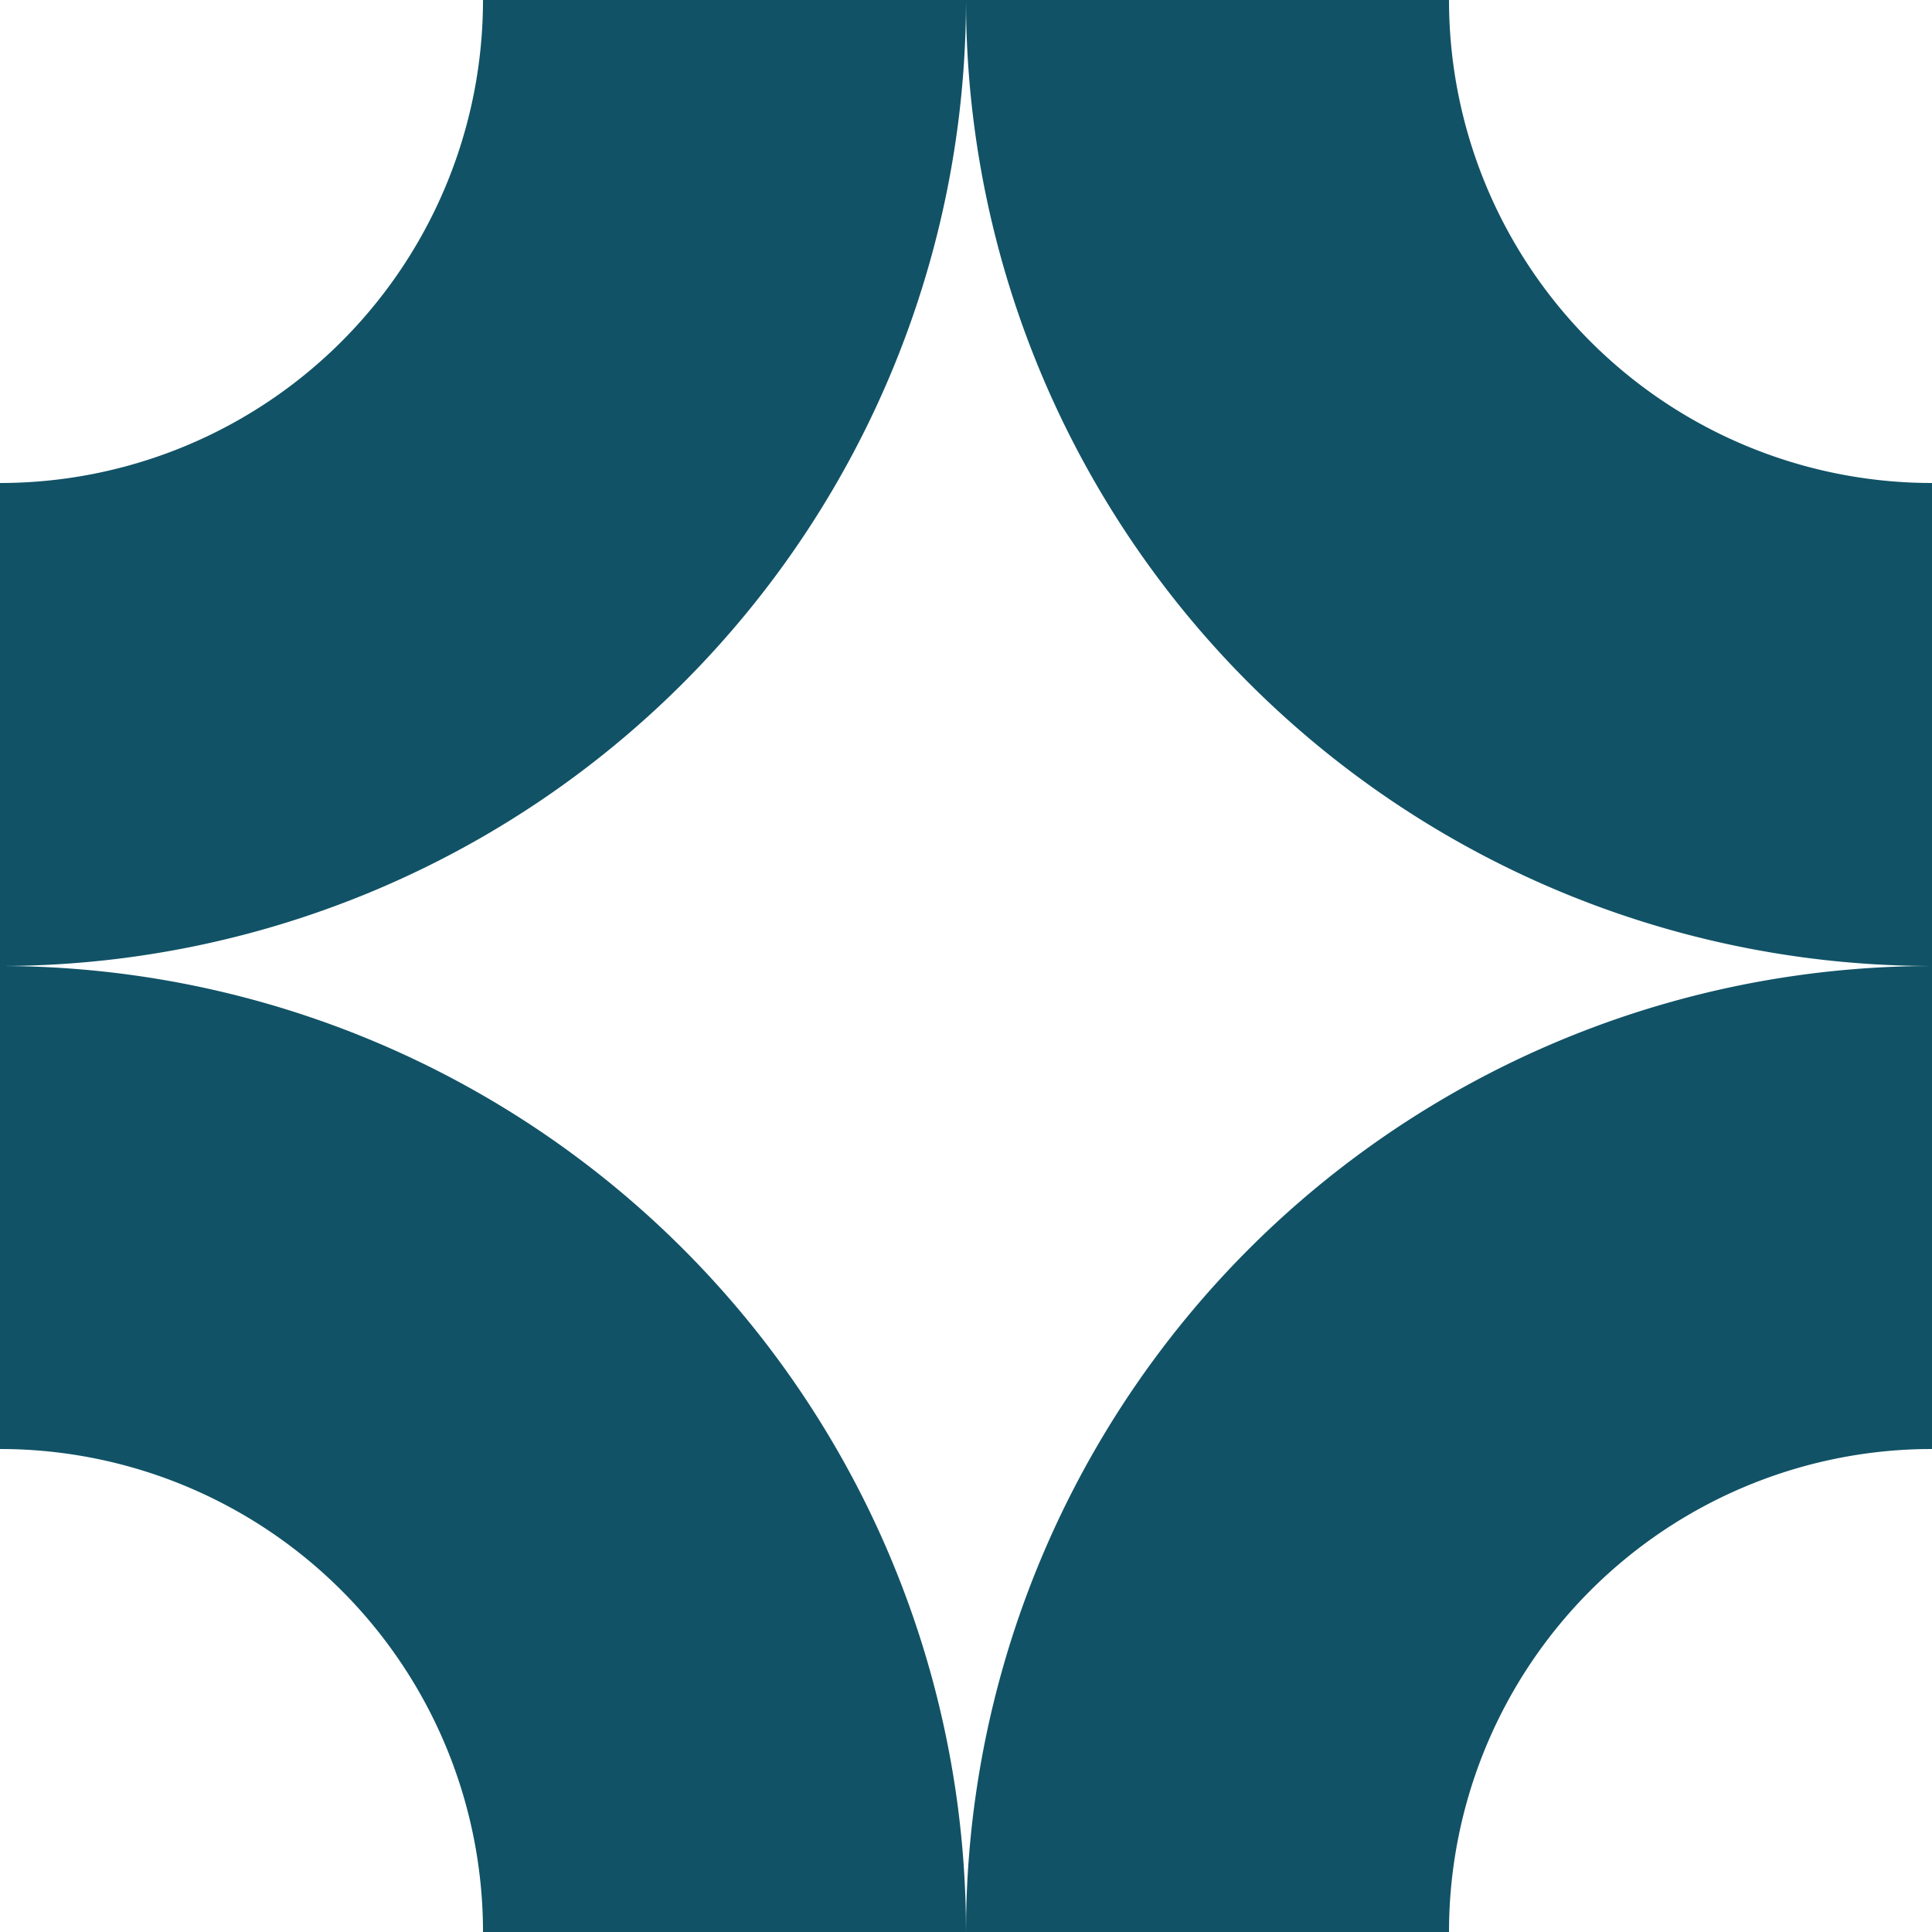<svg xmlns="http://www.w3.org/2000/svg" width="200" height="200" viewBox="0 0 200 200">
  <path id="symbol_community" data-name="symbol community" d="M100,200l.014-1.653a100,100,0,0,1,98.349-98.333L200,100A100,100,0,0,1,100.013,1.653L100,0h50a50,50,0,0,0,49.173,49.993L200,50V150l-.826.006a50,50,0,0,0-49.167,49.175L150,200Zm-50,0A50,50,0,0,0,.827,150.007L0,150V50A50,50,0,0,0,50,0h50A100,100,0,0,1,0,100a100,100,0,0,1,99.986,98.347L100,200Z" fill="#115266"/>
</svg>
